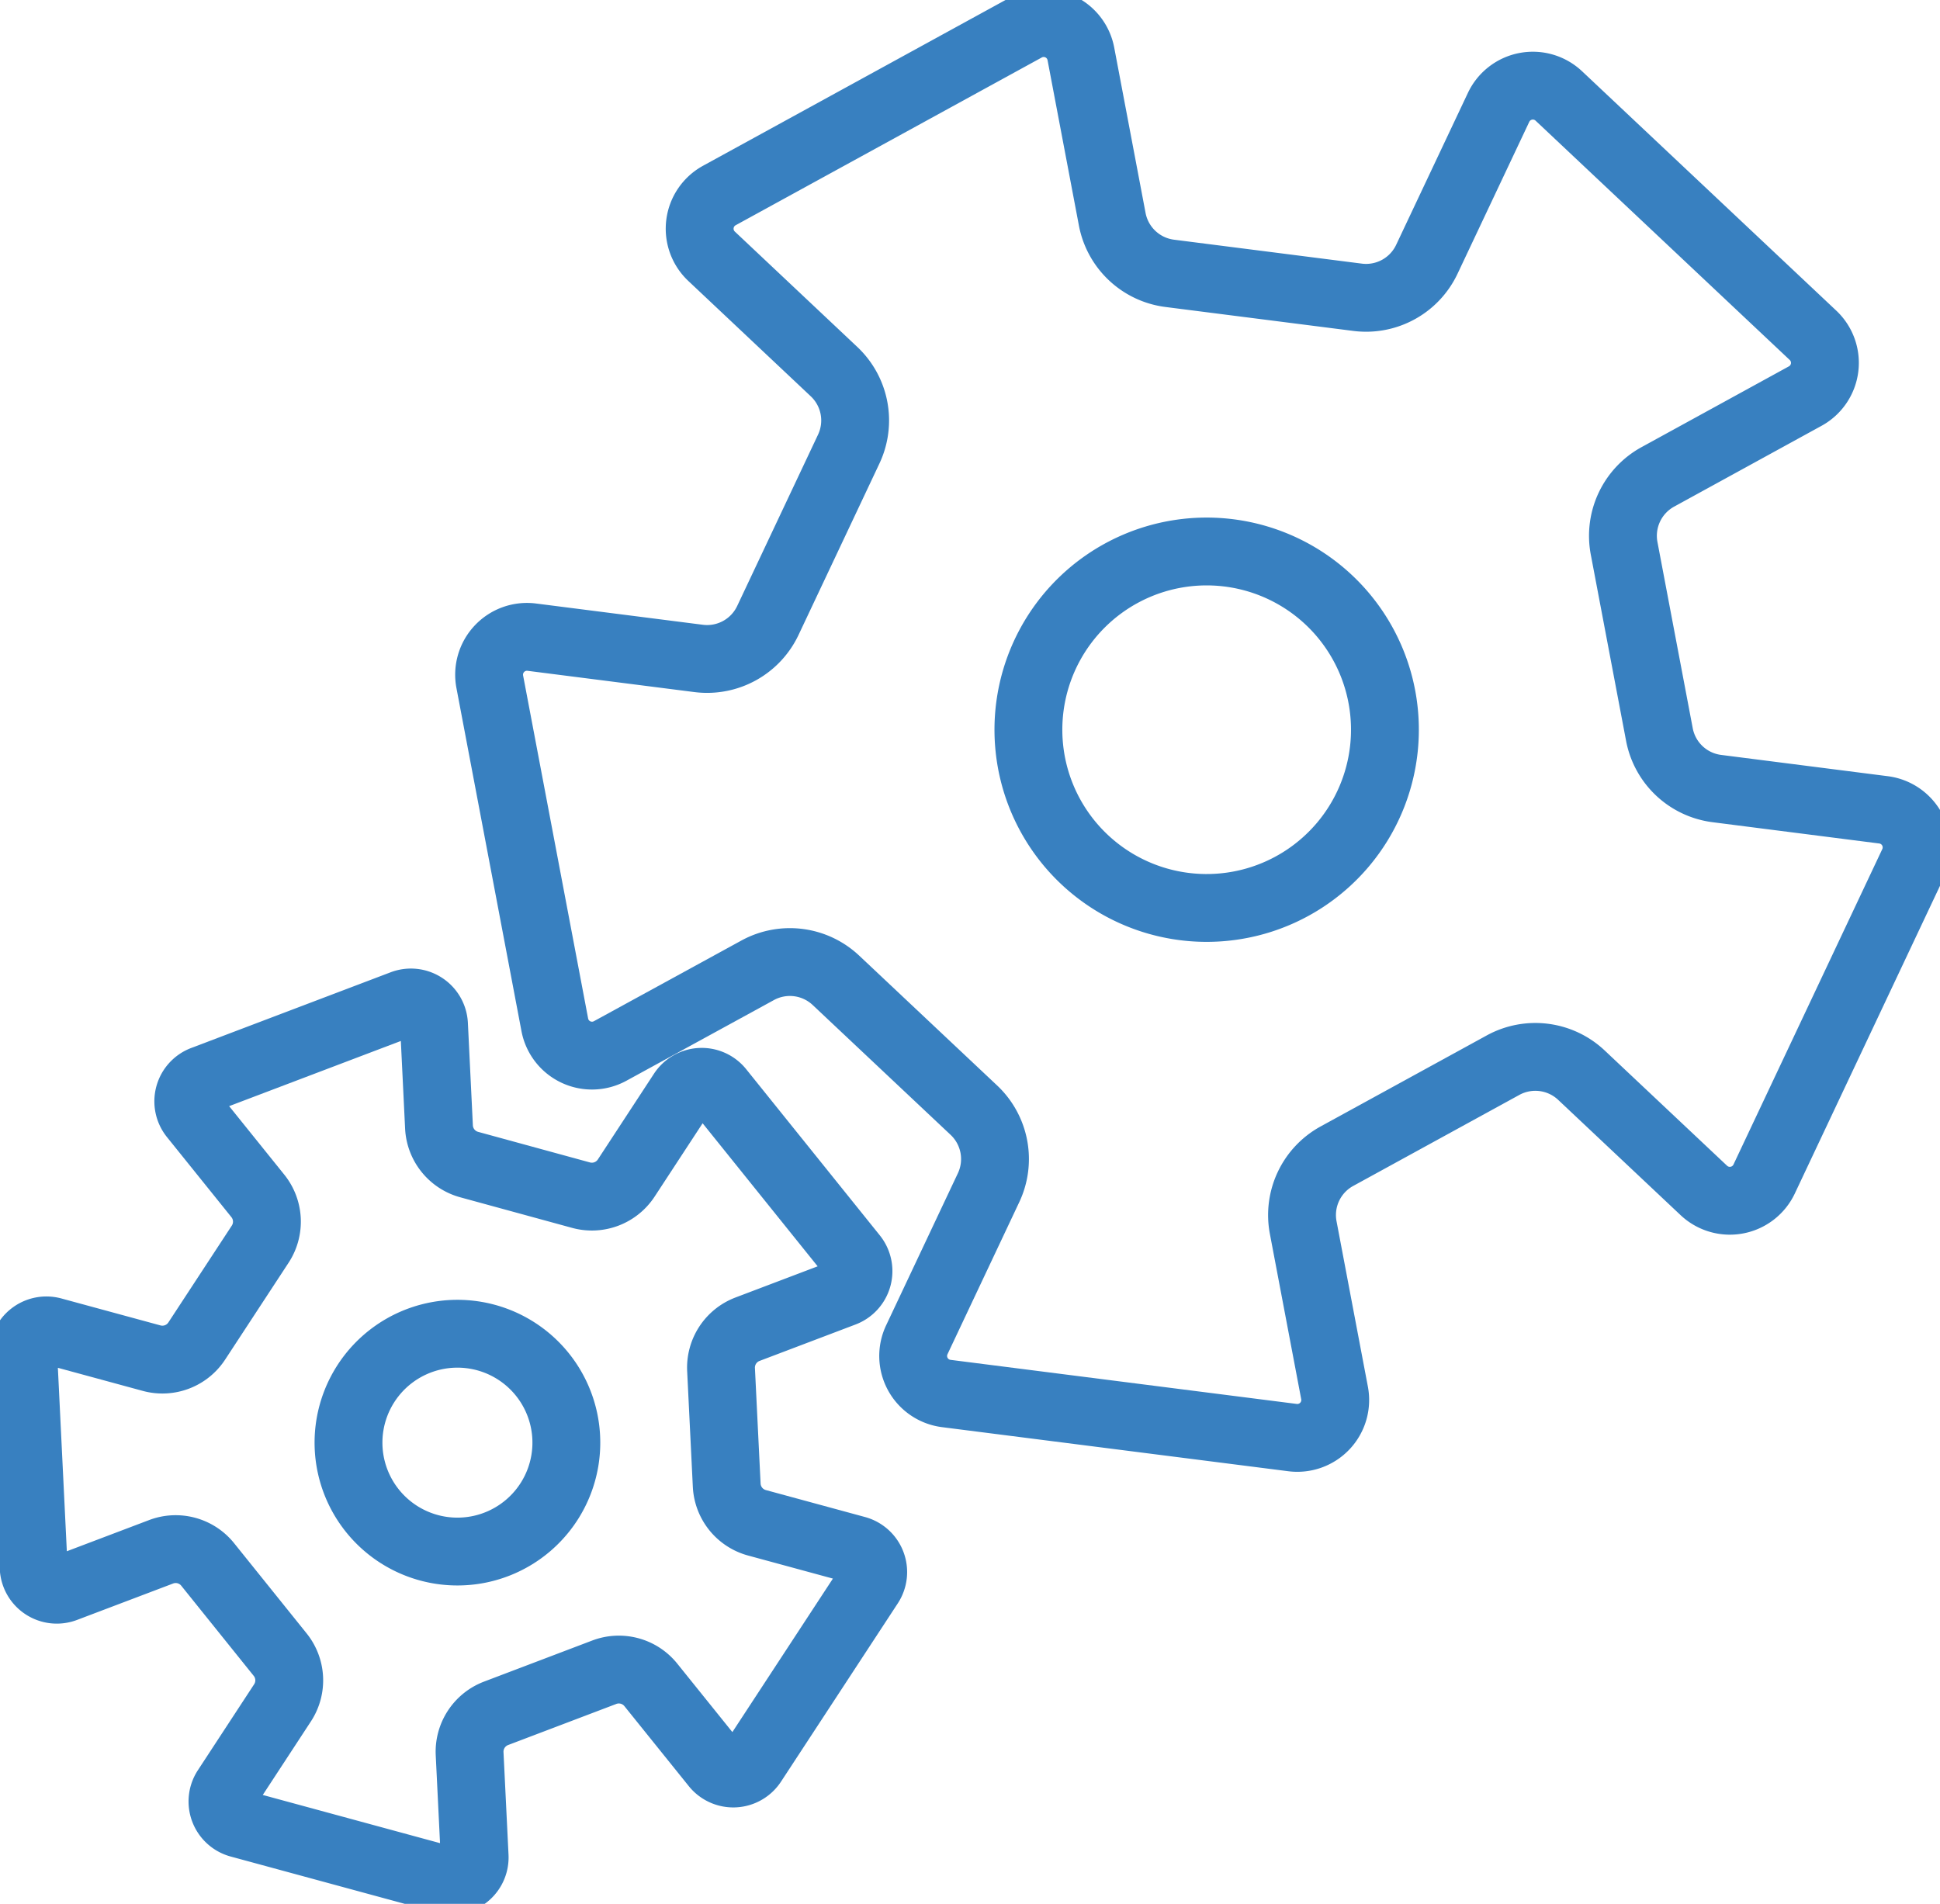 <svg xmlns="http://www.w3.org/2000/svg" xmlns:xlink="http://www.w3.org/1999/xlink" width="57.19" height="56.133" viewBox="0 0 57.19 56.133">
  <defs>
    <clipPath id="clip-path">
      <rect id="Rectangle_126" data-name="Rectangle 126" width="57.19" height="56.133" transform="translate(0 0)" fill="none" stroke="#3880c0" stroke-width="1"/>
    </clipPath>
  </defs>
  <g id="about-icon4" transform="translate(-13.098 -12.856)">
    <g id="Group_221" data-name="Group 221" transform="translate(13.098 12.856)" clip-path="url(#clip-path)">
      <path id="Path_106" data-name="Path 106" d="M55.522,21.964a1.978,1.978,0,0,0,1.694,1.6l4.918.628A1.116,1.116,0,0,1,63,25.772L58.61,35.078a1.118,1.118,0,0,1-1.776.336l-3.61-3.4a1.981,1.981,0,0,0-2.309-.295l-4.9,2.685a1.978,1.978,0,0,0-.993,2.1l.923,4.87A1.117,1.117,0,0,1,44.709,42.7L34.5,41.4a1.116,1.116,0,0,1-.868-1.584l2.115-4.483a1.979,1.979,0,0,0-.433-2.287l-4.066-3.828a1.98,1.98,0,0,0-2.309-.295L24.594,31.3a1.116,1.116,0,0,1-1.634-.771L21.044,20.419A1.116,1.116,0,0,1,22.282,19.1l4.918.627a1.98,1.98,0,0,0,2.041-1.119l2.383-5.051a1.978,1.978,0,0,0-.433-2.287l-3.609-3.4a1.116,1.116,0,0,1,.229-1.792l9.024-4.946a1.116,1.116,0,0,1,1.634.771l.923,4.87a1.98,1.98,0,0,0,1.695,1.6l5.54.706a1.98,1.98,0,0,0,2.04-1.119L50.782,3.48a1.117,1.117,0,0,1,1.776-.337L60.051,10.2a1.116,1.116,0,0,1-.229,1.792l-4.346,2.383a1.981,1.981,0,0,0-.994,2.1Z" transform="translate(-6.605 -0.314)" fill="none" stroke="#3880c0" stroke-linecap="round" stroke-linejoin="round" stroke-width="2"/>
      <path id="Path_107" data-name="Path 107" d="M54.682,29.539a5.255,5.255,0,1,1-4.645-5.8A5.254,5.254,0,0,1,54.682,29.539Z" transform="translate(-13.887 -7.447)" fill="none" stroke="#3880c0" stroke-linecap="round" stroke-linejoin="round" stroke-width="2"/>
      <path id="Path_108" data-name="Path 108" d="M17.442,48.778a1.211,1.211,0,0,0,1.33-.5l1.659-2.535a.682.682,0,0,1,1.1-.053l3.94,4.9a.683.683,0,0,1-.289,1.066l-2.833,1.075a1.211,1.211,0,0,0-.779,1.19l.167,3.409a1.21,1.21,0,0,0,.891,1.108l2.924.795a.682.682,0,0,1,.392,1.032L22.5,65.524a.683.683,0,0,1-1.1.054l-1.9-2.361a1.21,1.21,0,0,0-1.372-.373l-3.191,1.212a1.211,1.211,0,0,0-.779,1.19l.148,3.026a.682.682,0,0,1-.861.691L7.376,67.313a.682.682,0,0,1-.392-1.032l1.659-2.535a1.21,1.21,0,0,0-.069-1.42l-2.138-2.66a1.21,1.21,0,0,0-1.372-.373L2.231,60.367a.683.683,0,0,1-.924-.6L1,53.481a.683.683,0,0,1,.861-.692l2.923.795a1.21,1.21,0,0,0,1.33-.505l1.87-2.855A1.211,1.211,0,0,0,7.915,48.8l-1.9-2.361a.682.682,0,0,1,.29-1.065l5.879-2.232a.682.682,0,0,1,.924.6l.147,3.026a1.211,1.211,0,0,0,.892,1.109Z" transform="translate(-0.314 -13.54)" fill="none" stroke="#3880c0" stroke-linecap="round" stroke-linejoin="round" stroke-width="2"/>
      <path id="Path_109" data-name="Path 109" d="M19.905,57.832a3.211,3.211,0,1,1-4.429,1A3.211,3.211,0,0,1,19.905,57.832Z" transform="translate(-4.706 -18.012)" fill="none" stroke="#3880c0" stroke-linecap="round" stroke-linejoin="round" stroke-width="2"/>
    </g>
  </g>
</svg>
